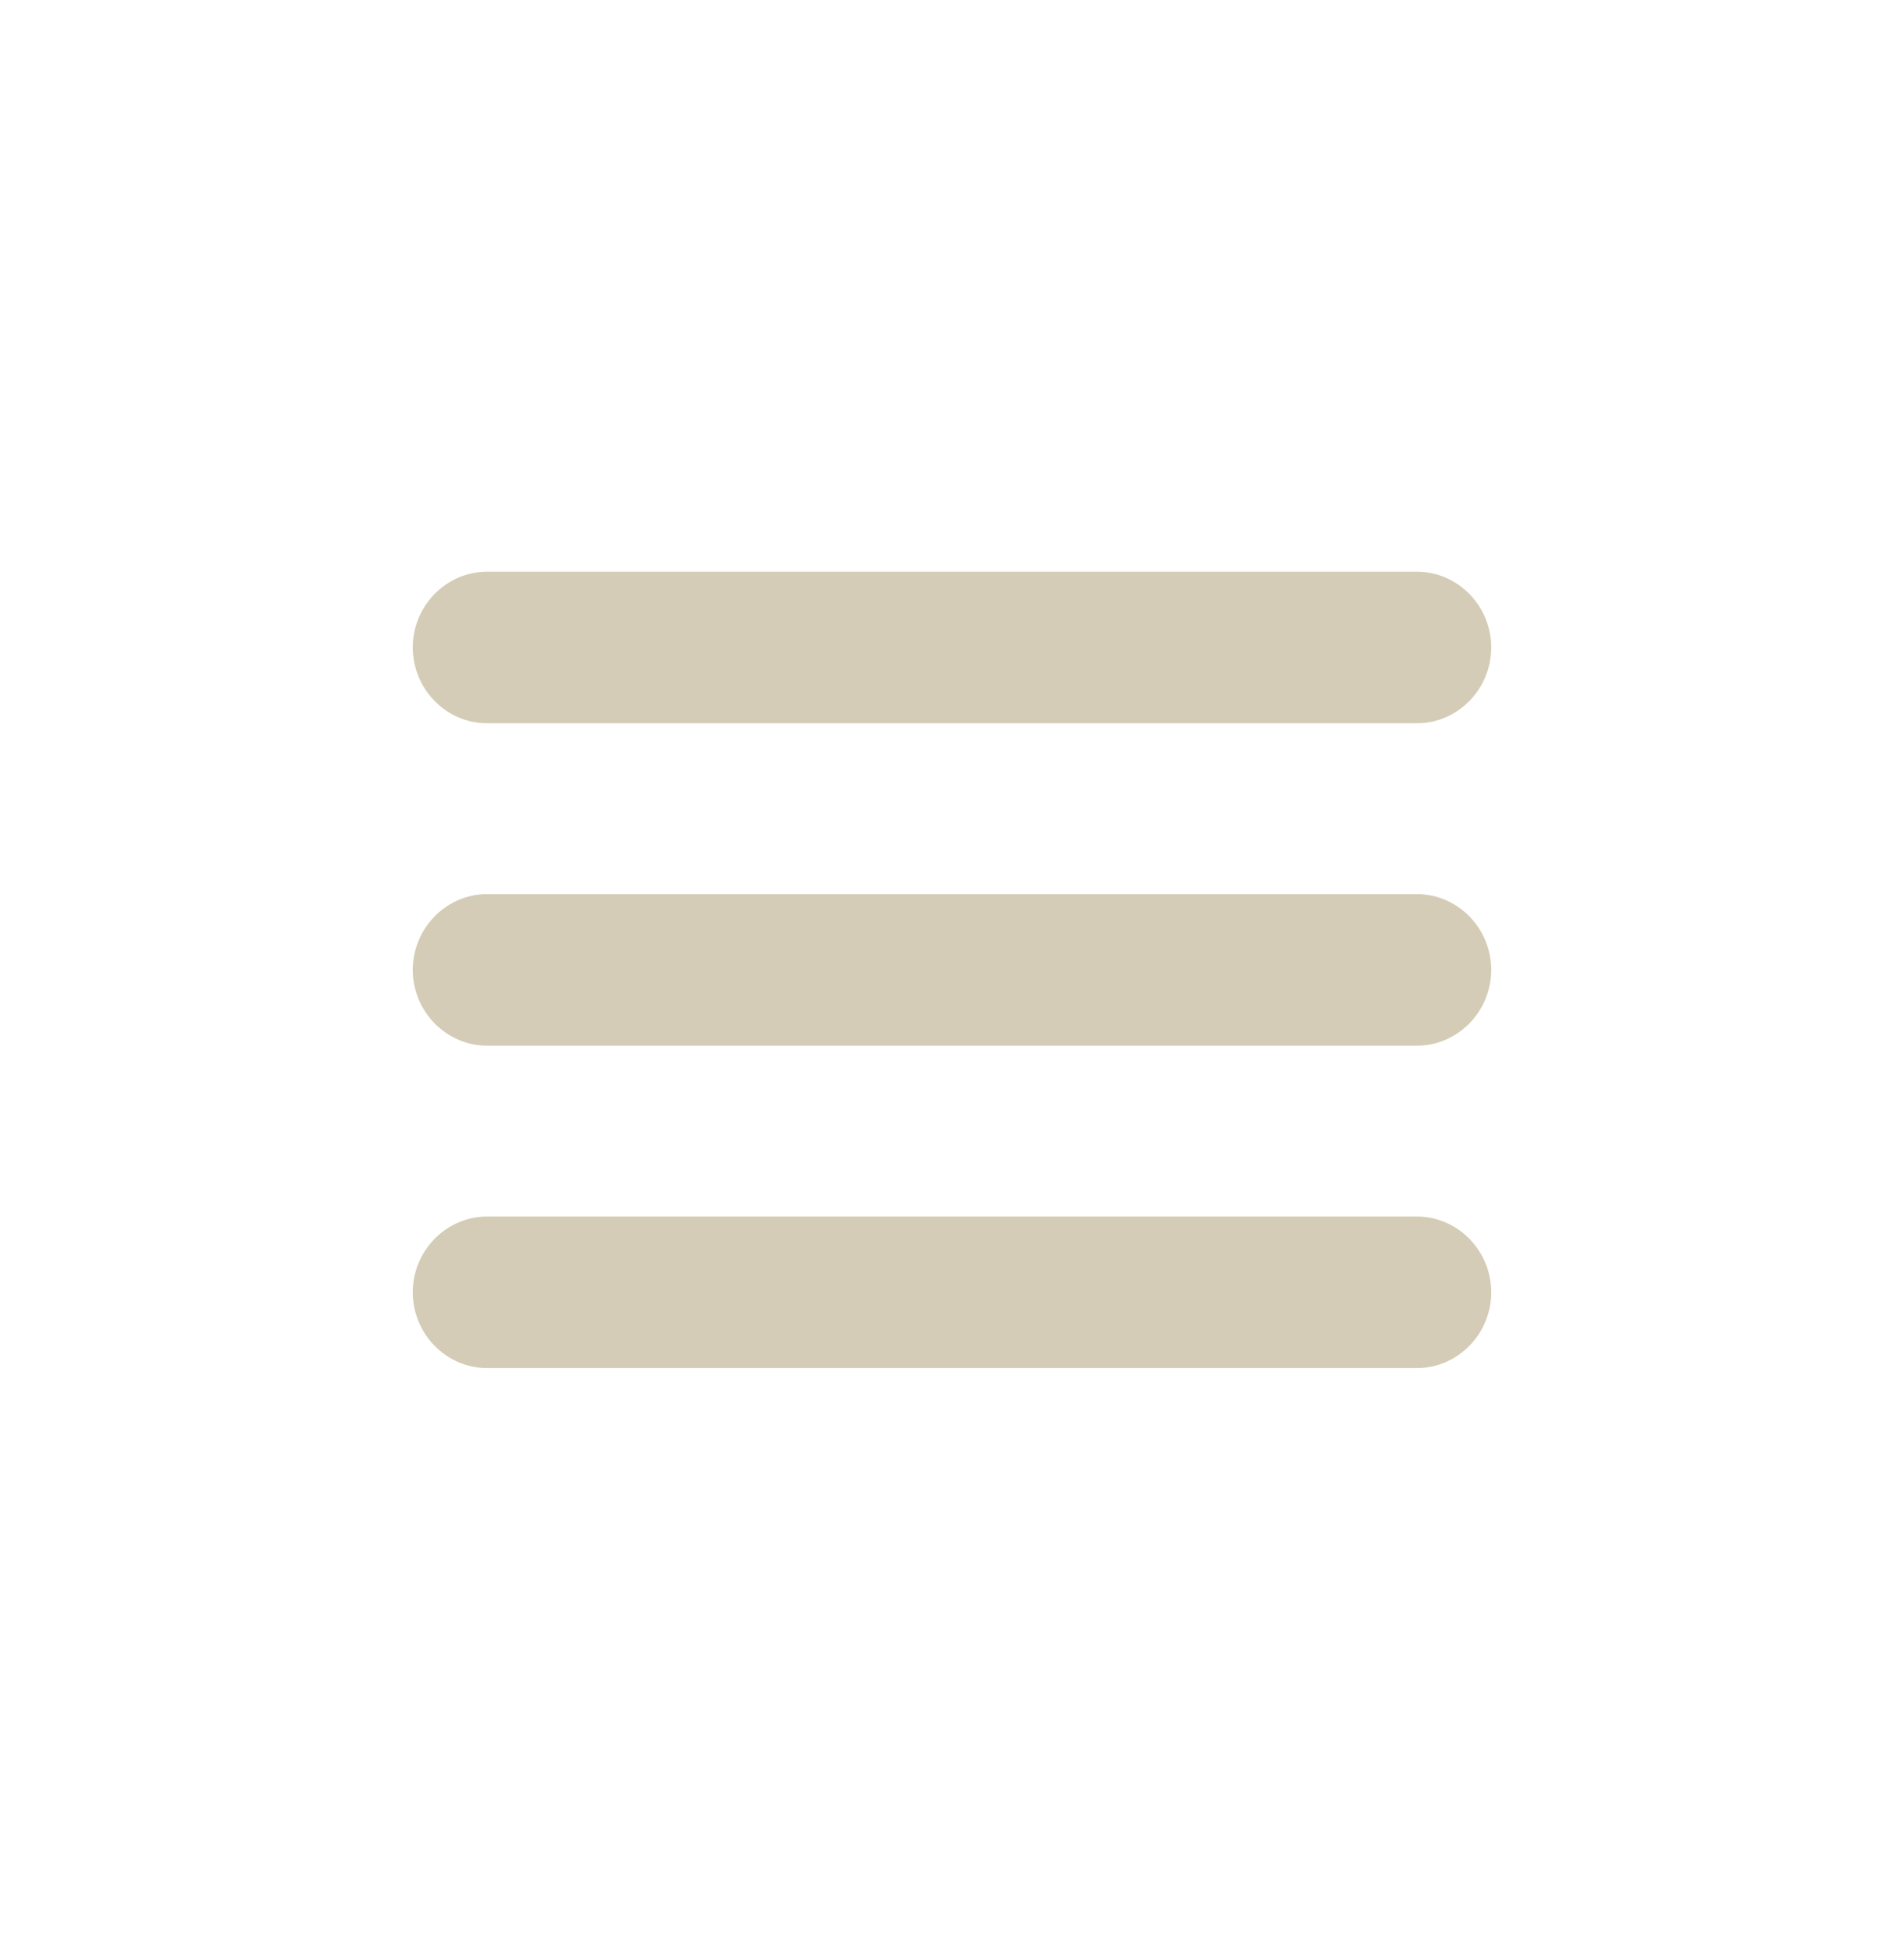 <svg width="107" height="109" viewBox="0 0 107 109" fill="none" xmlns="http://www.w3.org/2000/svg">
<path d="M79.623 40.641H27.377C25.078 40.641 23.197 38.725 23.197 36.383C23.197 34.041 25.078 32.125 27.377 32.125H79.623C81.922 32.125 83.803 34.041 83.803 36.383C83.803 38.725 81.922 40.641 79.623 40.641Z" fill="#D4CCB6"/>
<path d="M79.623 76.875H27.377C25.078 76.875 23.197 74.959 23.197 72.617C23.197 70.275 25.078 68.359 27.377 68.359H79.623C81.922 68.359 83.803 70.275 83.803 72.617C83.803 74.959 81.922 76.875 79.623 76.875Z" fill="#D4CCB6"/>
<path d="M79.623 58.758H27.377C25.078 58.758 23.197 56.842 23.197 54.5C23.197 52.158 25.078 50.242 27.377 50.242H79.623C81.922 50.242 83.803 52.158 83.803 54.5C83.803 56.842 81.922 58.758 79.623 58.758Z" fill="#D4CCB6"/>
</svg>
